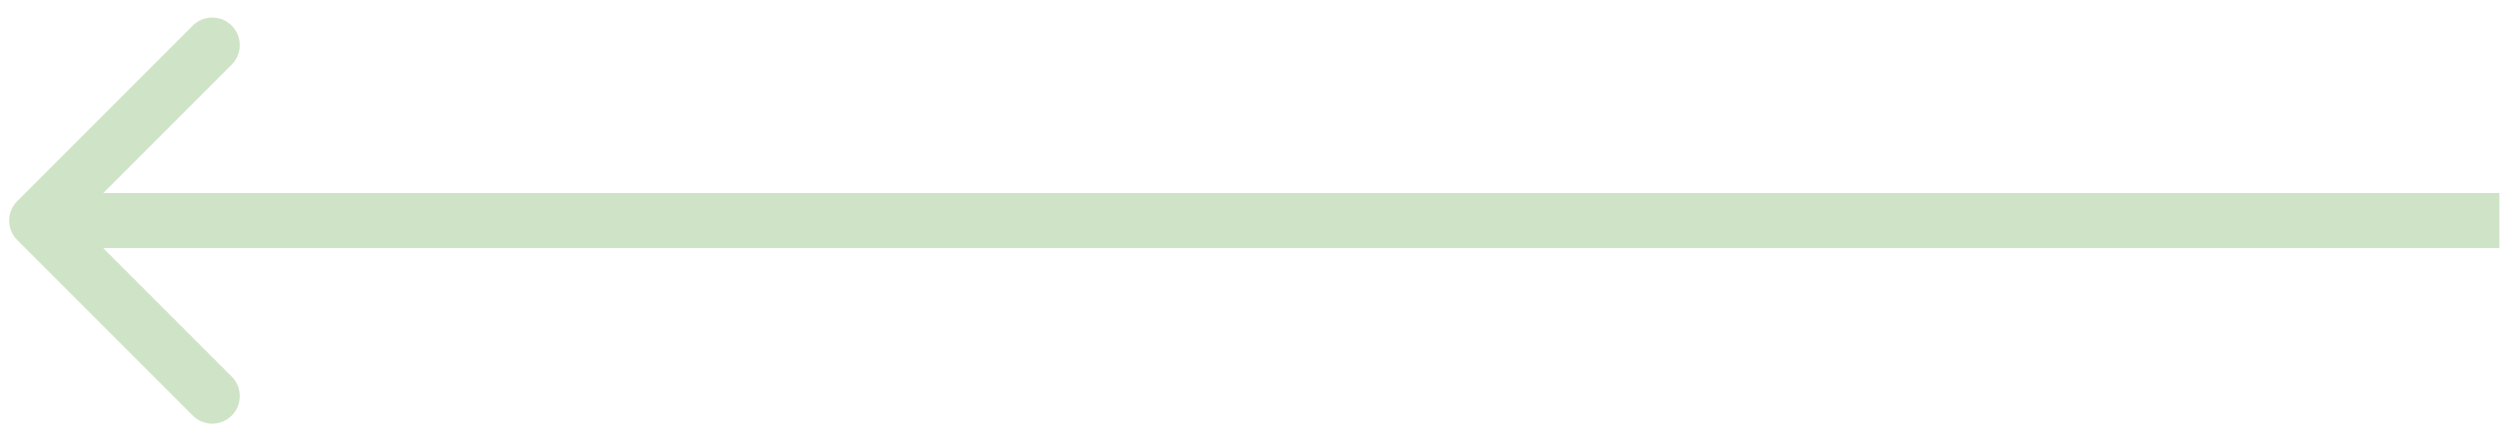 <?xml version="1.0" encoding="UTF-8"?> <svg xmlns="http://www.w3.org/2000/svg" width="68" height="12" viewBox="0 0 68 12" fill="none"><path opacity="0.3" d="M0.469 6.53C0.176 6.237 0.176 5.763 0.469 5.47L5.242 0.697C5.535 0.404 6.01 0.404 6.303 0.697C6.596 0.99 6.596 1.464 6.303 1.757L2.06 6L6.303 10.243C6.596 10.536 6.596 11.01 6.303 11.303C6.01 11.596 5.535 11.596 5.242 11.303L0.469 6.53ZM67.984 6.75H0.999V5.25H67.984V6.75Z" fill="#60A643"></path></svg> 